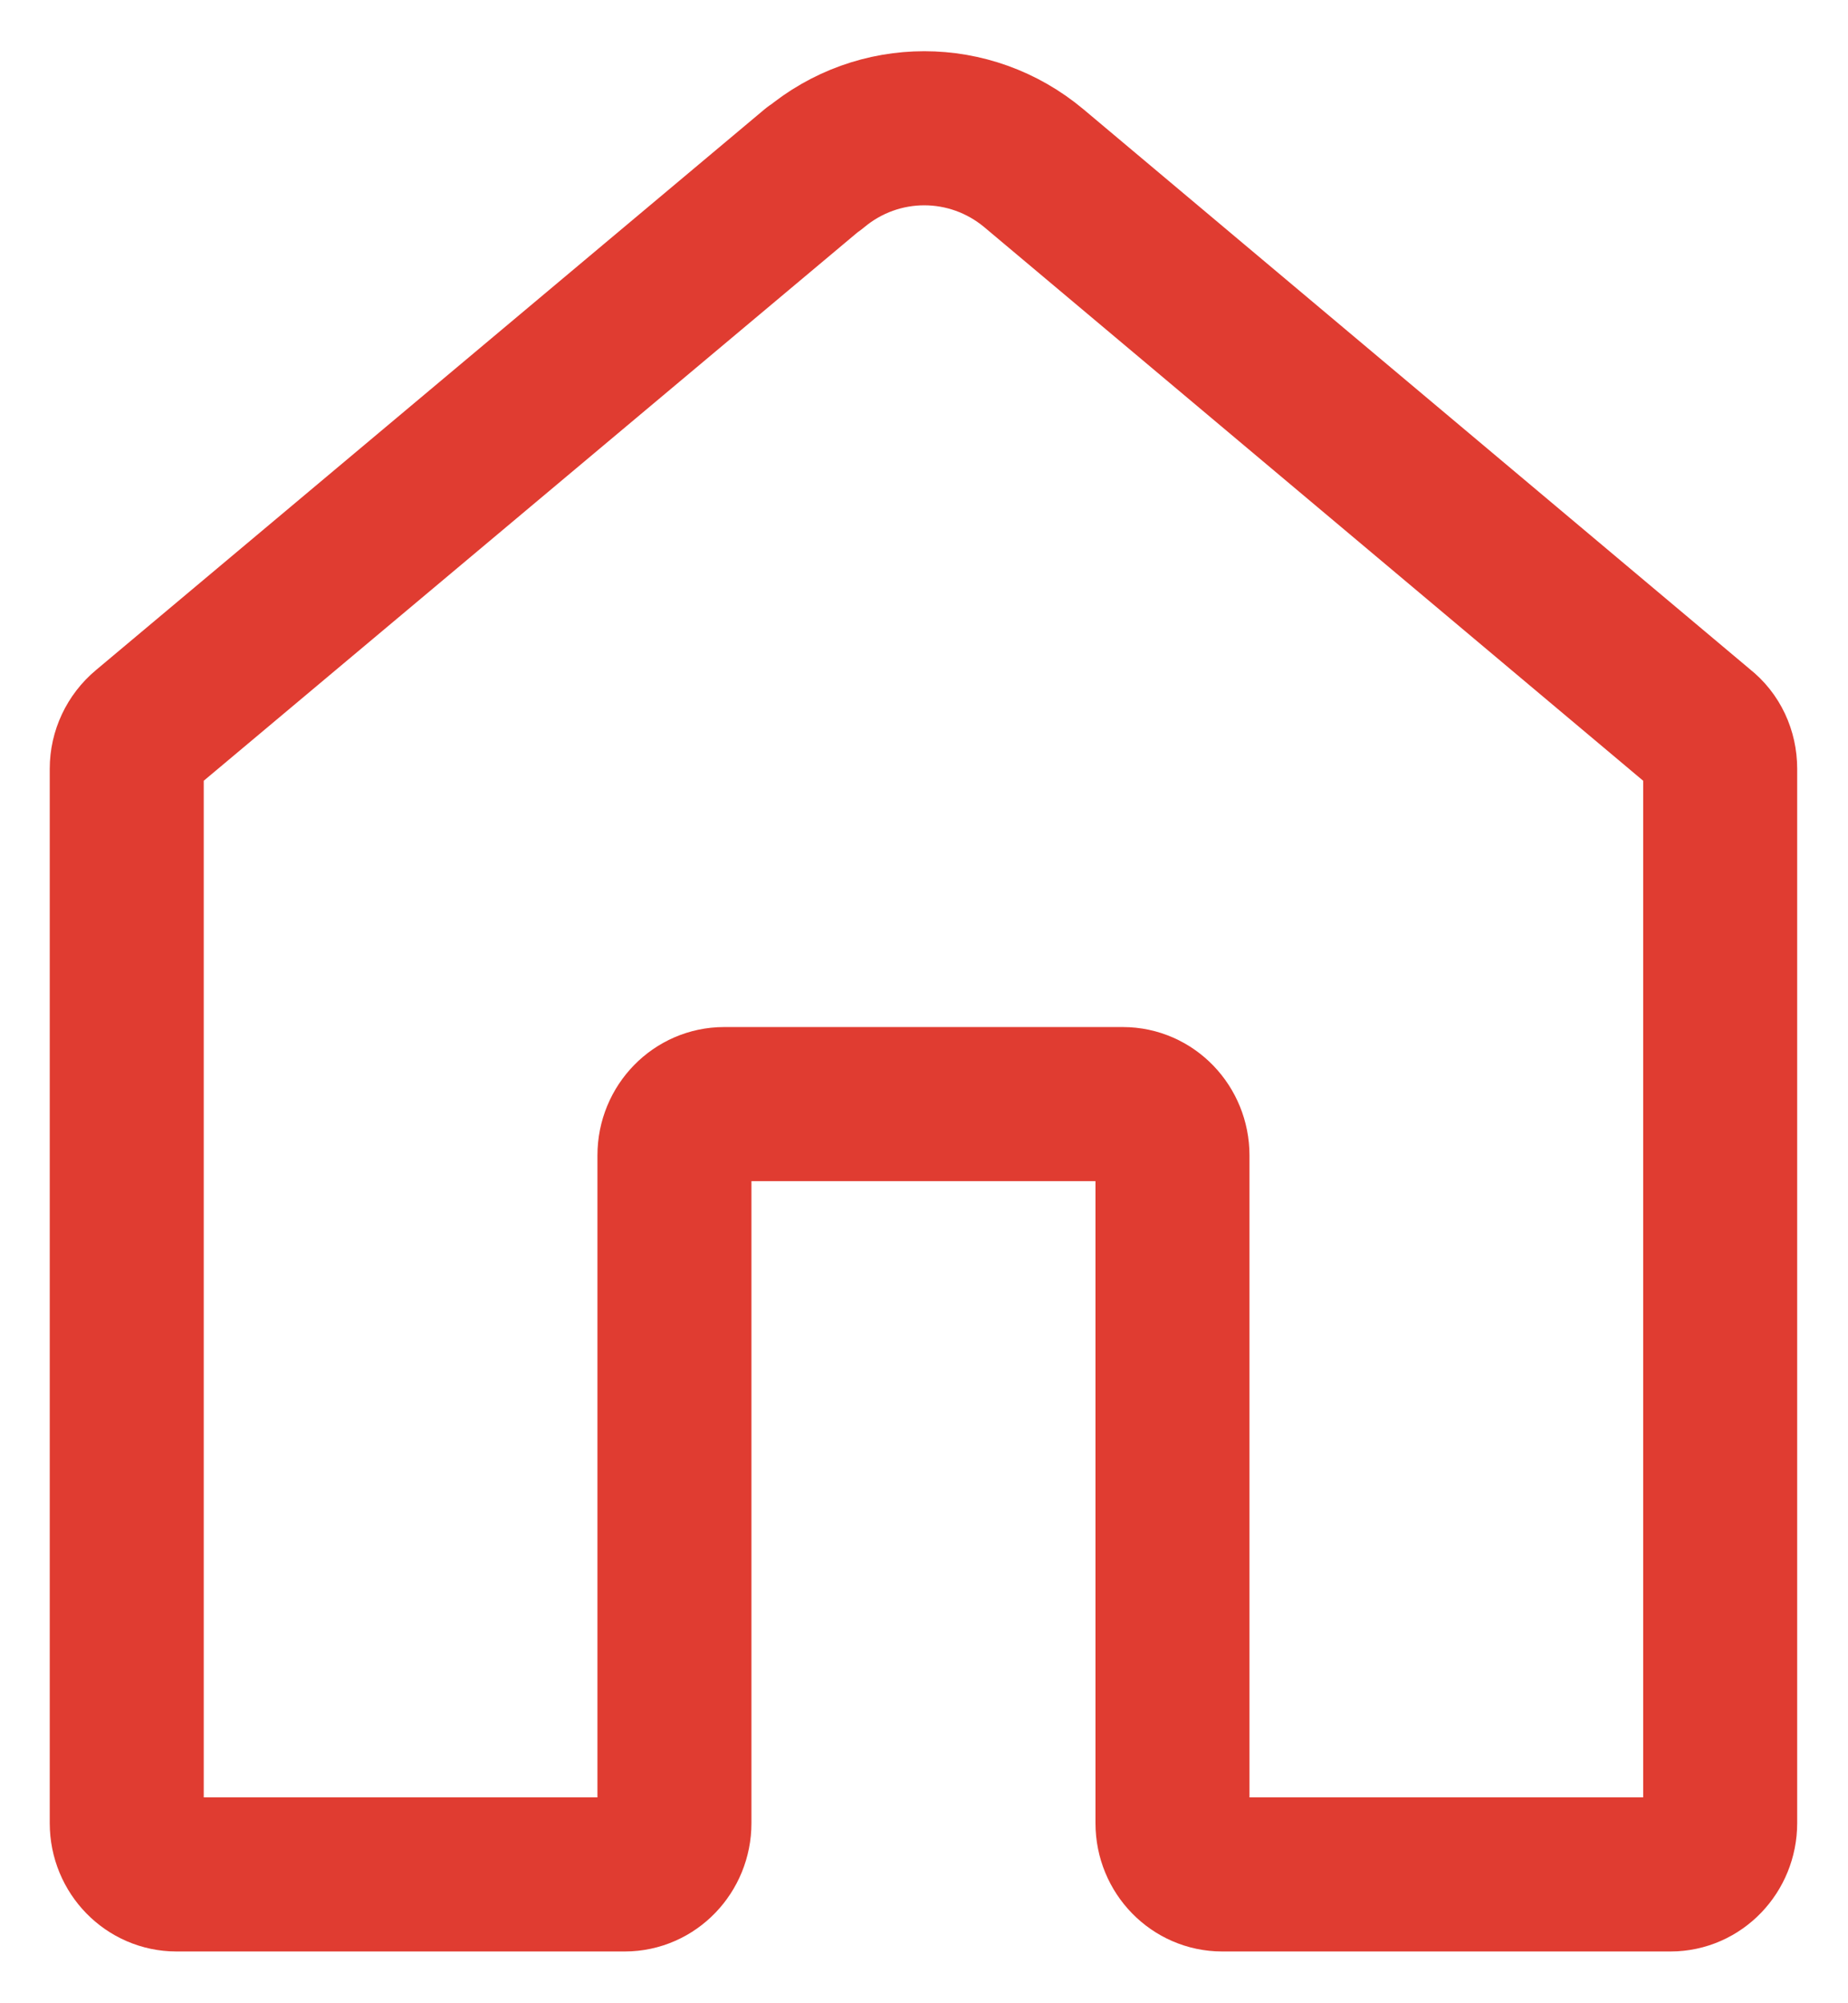 <svg width="24" height="26" viewBox="0 0 24 26" fill="none" xmlns="http://www.w3.org/2000/svg">
<g id="Artboard 4">
<path id="Vector" d="M10.57 2.186L1.888 9.464C1.734 9.592 1.646 9.781 1.646 9.977V23.663C1.646 24.033 1.939 24.328 2.291 24.328H8.114C8.473 24.328 8.759 24.025 8.759 23.663V14.995C8.759 14.625 9.052 14.33 9.404 14.33H14.582C14.941 14.33 15.227 14.632 15.227 14.995V23.663C15.227 24.033 15.52 24.328 15.872 24.328H21.695C22.054 24.328 22.34 24.025 22.34 23.663V9.977C22.34 9.773 22.252 9.584 22.098 9.464L13.43 2.186C12.601 1.491 11.406 1.491 10.578 2.186H10.57Z" stroke="#E03C31" stroke-width="2" stroke-linejoin="round"/>
</g>
</svg>
